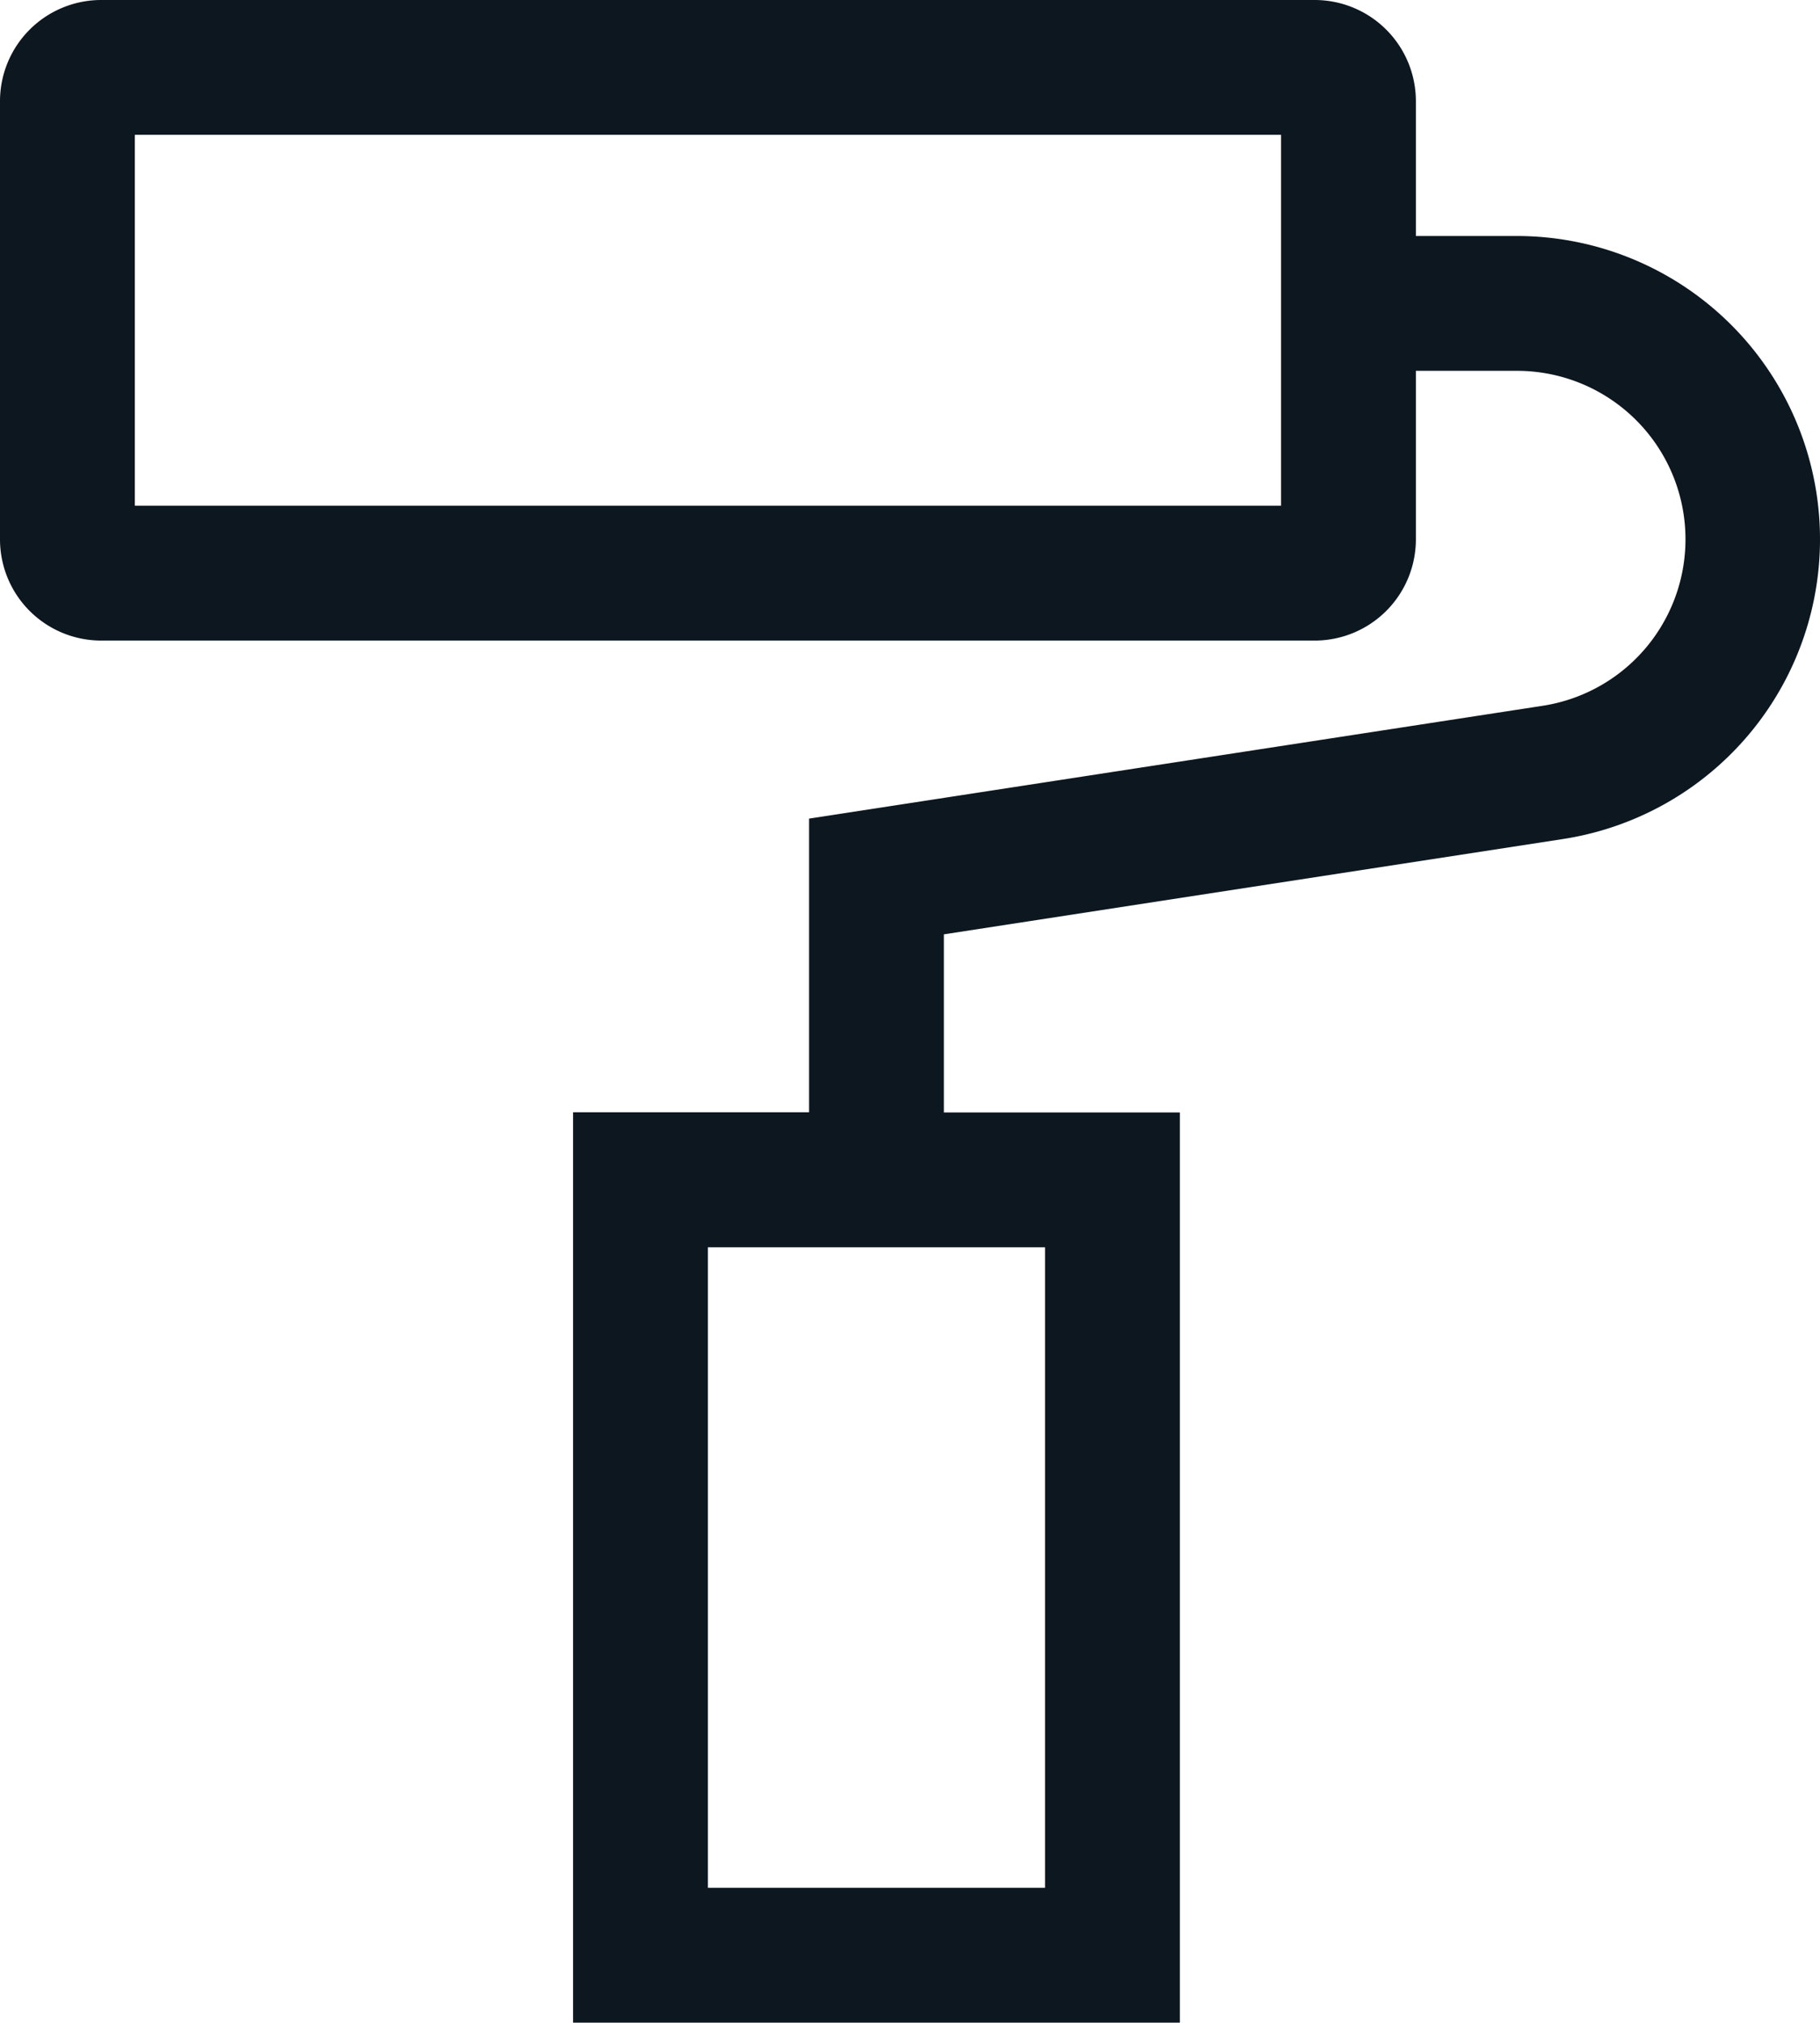 <svg xmlns="http://www.w3.org/2000/svg" width="30.368" height="33.751" viewBox="0 0 30.368 33.751">
  <path id="paint" d="M29.459,15.125a5.061,5.061,0,0,0-.77-10.062H27V2.813a1.689,1.689,0,0,0-1.688-1.688H5.063A1.689,1.689,0,0,0,3.375,2.813v7.313a1.689,1.689,0,0,0,1.688,1.688h20.25A1.689,1.689,0,0,0,27,10.126V7.313H28.69a2.811,2.811,0,0,1,.427,5.589L16.875,14.785v4.9H12.937V34.876H23.062V19.688H19.124V16.716ZM24.75,9.563H5.625V3.375H24.75ZM20.812,21.938V32.626H15.187V21.938Z" transform="translate(-3.375 -1.125)" fill="#0d171f"/>
</svg>

